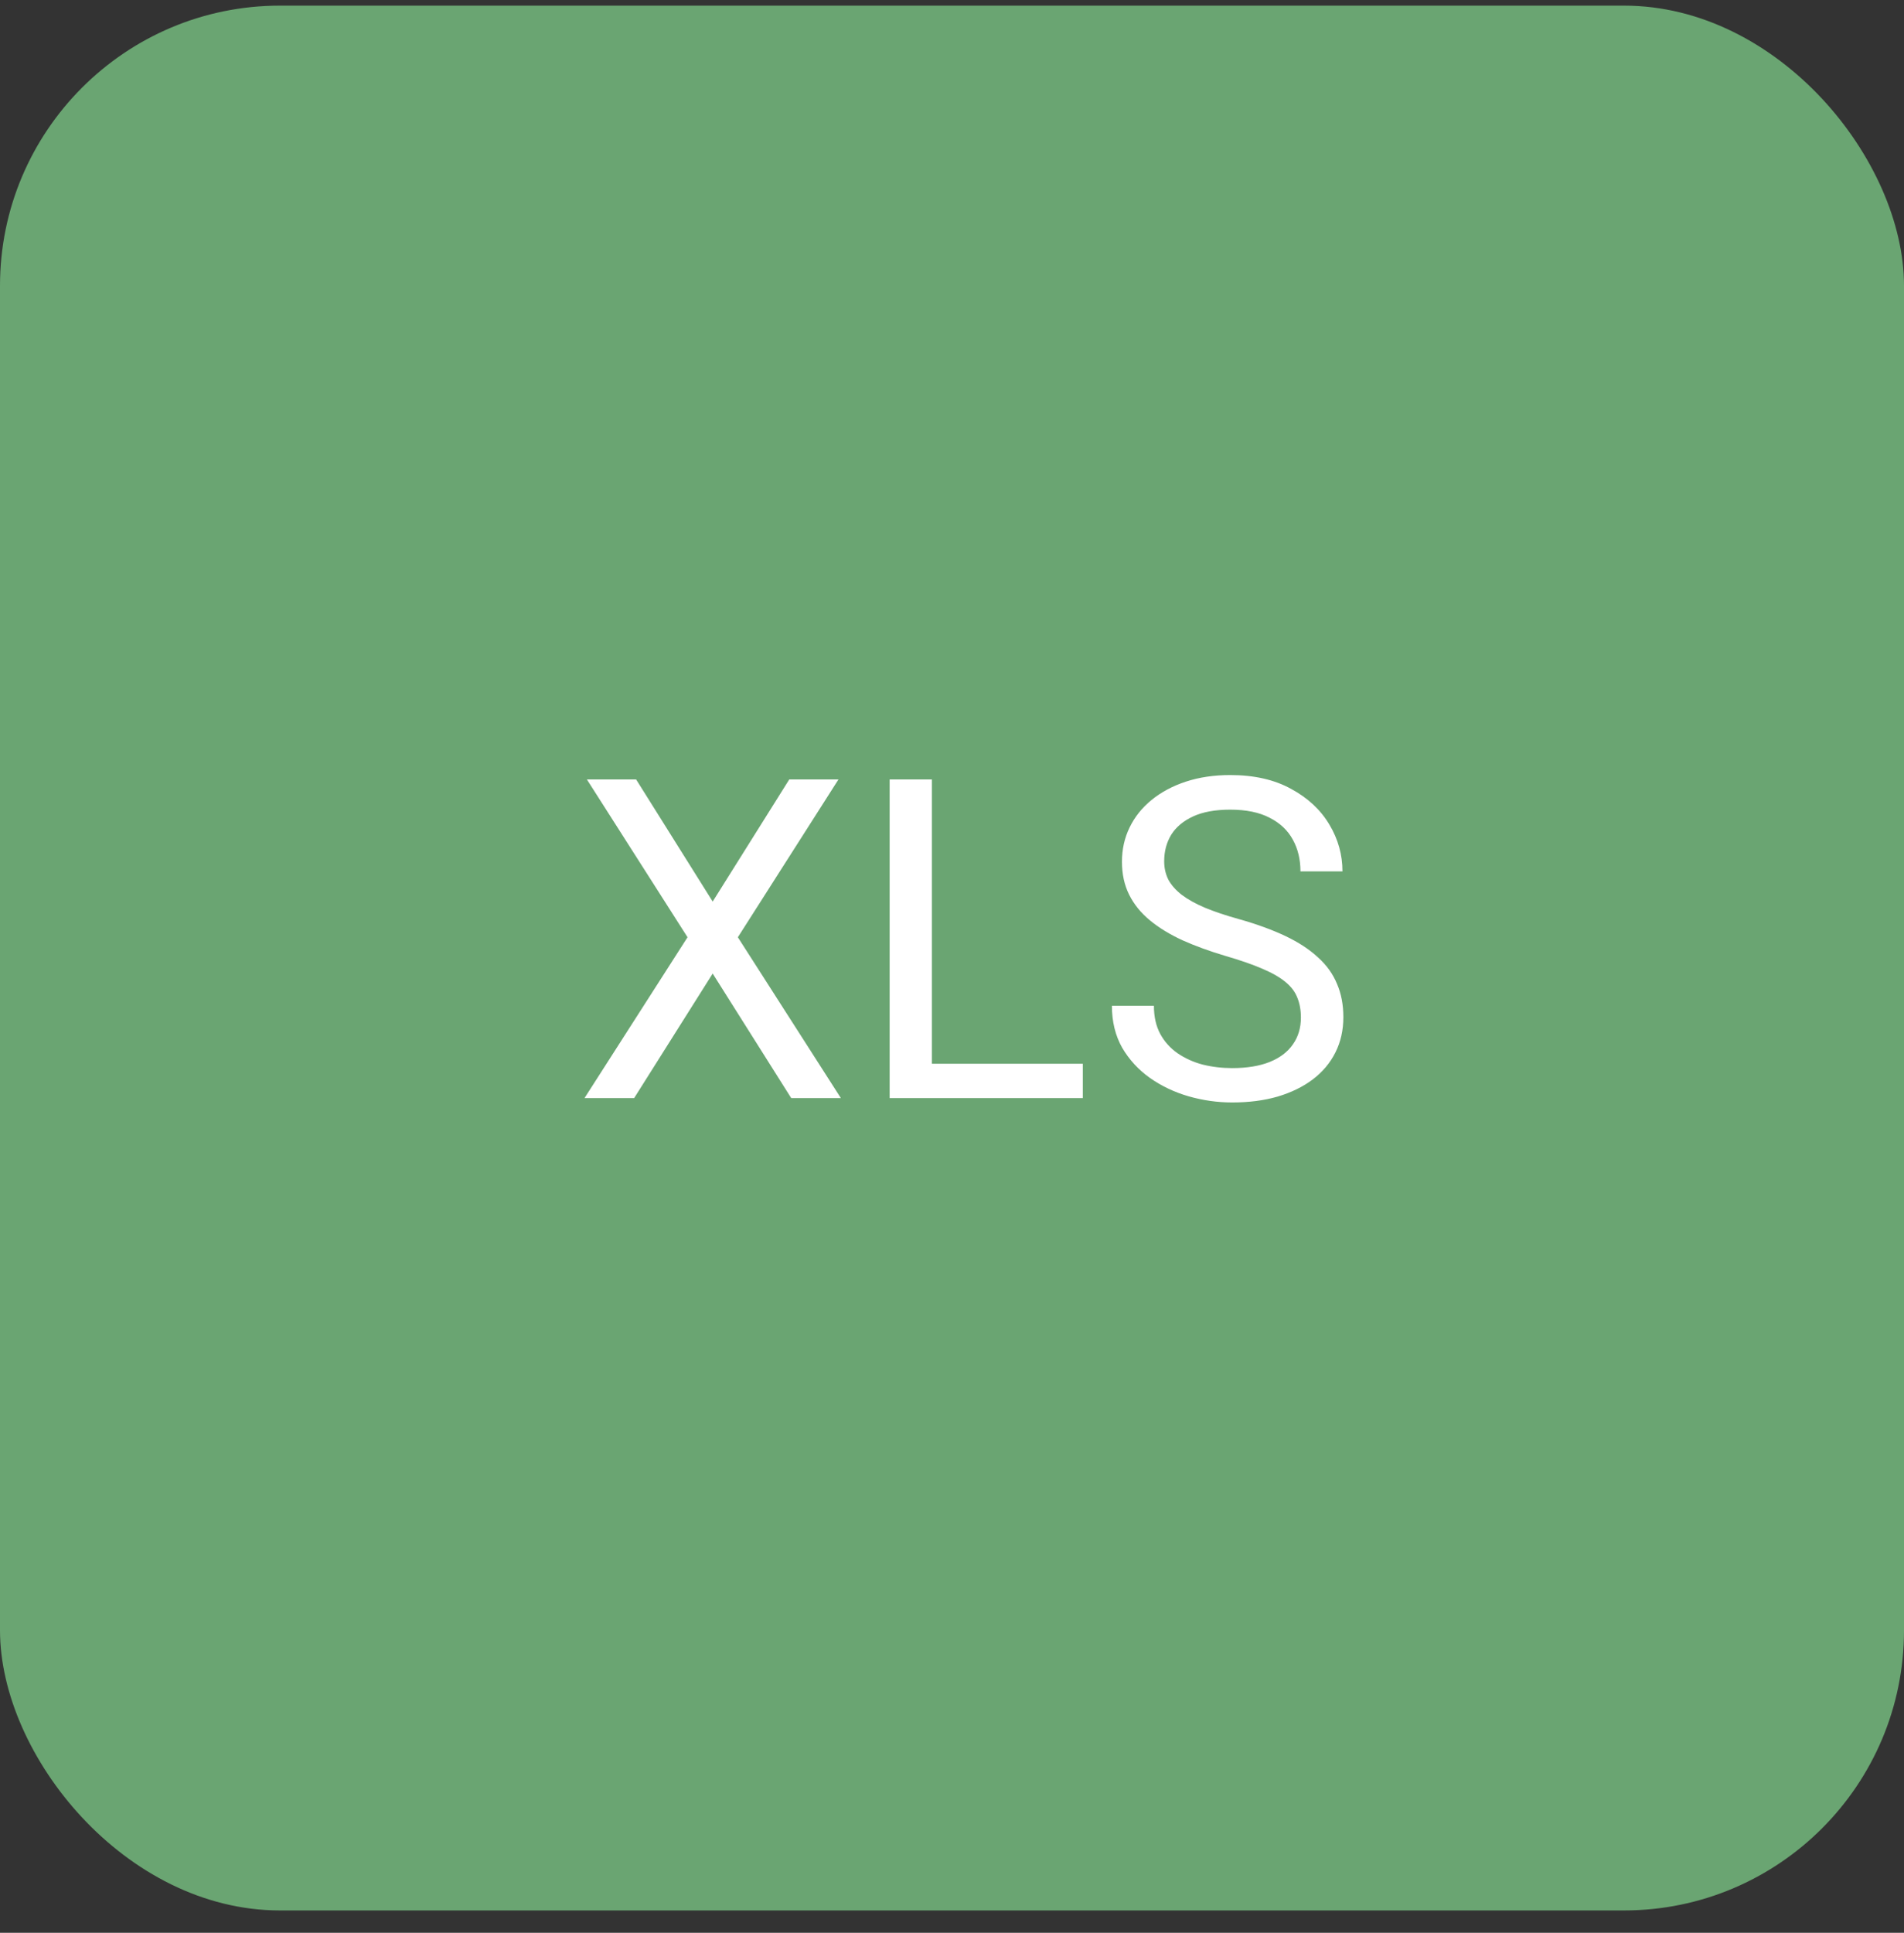 <svg width="68" height="69" viewBox="0 0 68 69" fill="none" xmlns="http://www.w3.org/2000/svg">
<rect x="0" y="0" width="68" height="69" fill="#333333" stroke="none"/>
<rect y="0.201" width="68" height="68" rx="10" fill="#6AA572"/>
<path d="M22.719 27.826L25.453 32.185L28.188 27.826H29.945L26.352 33.459L30.031 39.201H28.258L25.453 34.755L22.648 39.201H20.875L24.555 33.459L20.961 27.826H22.719ZM38.672 37.974V39.201H32.984V37.974H38.672ZM33.281 27.826V39.201H31.773V27.826H33.281ZM46.461 36.326C46.461 36.06 46.419 35.826 46.336 35.623C46.258 35.414 46.117 35.227 45.914 35.06C45.716 34.893 45.44 34.734 45.086 34.584C44.737 34.432 44.294 34.279 43.758 34.123C43.195 33.956 42.688 33.771 42.234 33.568C41.781 33.359 41.393 33.123 41.07 32.857C40.747 32.591 40.5 32.287 40.328 31.943C40.156 31.599 40.07 31.206 40.07 30.763C40.07 30.32 40.161 29.912 40.344 29.537C40.526 29.162 40.786 28.836 41.125 28.56C41.469 28.279 41.878 28.06 42.352 27.904C42.825 27.748 43.354 27.669 43.938 27.669C44.792 27.669 45.516 27.834 46.109 28.162C46.708 28.485 47.164 28.909 47.477 29.435C47.789 29.956 47.945 30.513 47.945 31.107H46.445C46.445 30.68 46.354 30.302 46.172 29.974C45.99 29.641 45.714 29.38 45.344 29.193C44.974 29 44.505 28.904 43.938 28.904C43.401 28.904 42.958 28.985 42.609 29.146C42.26 29.308 42 29.526 41.828 29.802C41.661 30.078 41.578 30.393 41.578 30.748C41.578 30.987 41.628 31.206 41.727 31.404C41.831 31.596 41.99 31.776 42.203 31.943C42.422 32.109 42.698 32.263 43.031 32.404C43.37 32.544 43.773 32.68 44.242 32.81C44.888 32.992 45.445 33.196 45.914 33.419C46.383 33.643 46.768 33.896 47.07 34.177C47.378 34.453 47.604 34.768 47.75 35.123C47.901 35.471 47.977 35.867 47.977 36.31C47.977 36.774 47.883 37.193 47.695 37.568C47.508 37.943 47.24 38.263 46.891 38.529C46.542 38.794 46.122 39 45.633 39.146C45.148 39.287 44.607 39.357 44.008 39.357C43.482 39.357 42.964 39.284 42.453 39.138C41.948 38.992 41.487 38.774 41.07 38.482C40.659 38.19 40.328 37.831 40.078 37.404C39.833 36.971 39.711 36.471 39.711 35.904H41.211C41.211 36.294 41.286 36.63 41.438 36.912C41.589 37.188 41.794 37.417 42.055 37.599C42.32 37.781 42.62 37.917 42.953 38.005C43.292 38.089 43.643 38.13 44.008 38.13C44.534 38.13 44.979 38.057 45.344 37.912C45.708 37.766 45.984 37.557 46.172 37.287C46.365 37.016 46.461 36.696 46.461 36.326Z" fill="white"/>
</svg>
